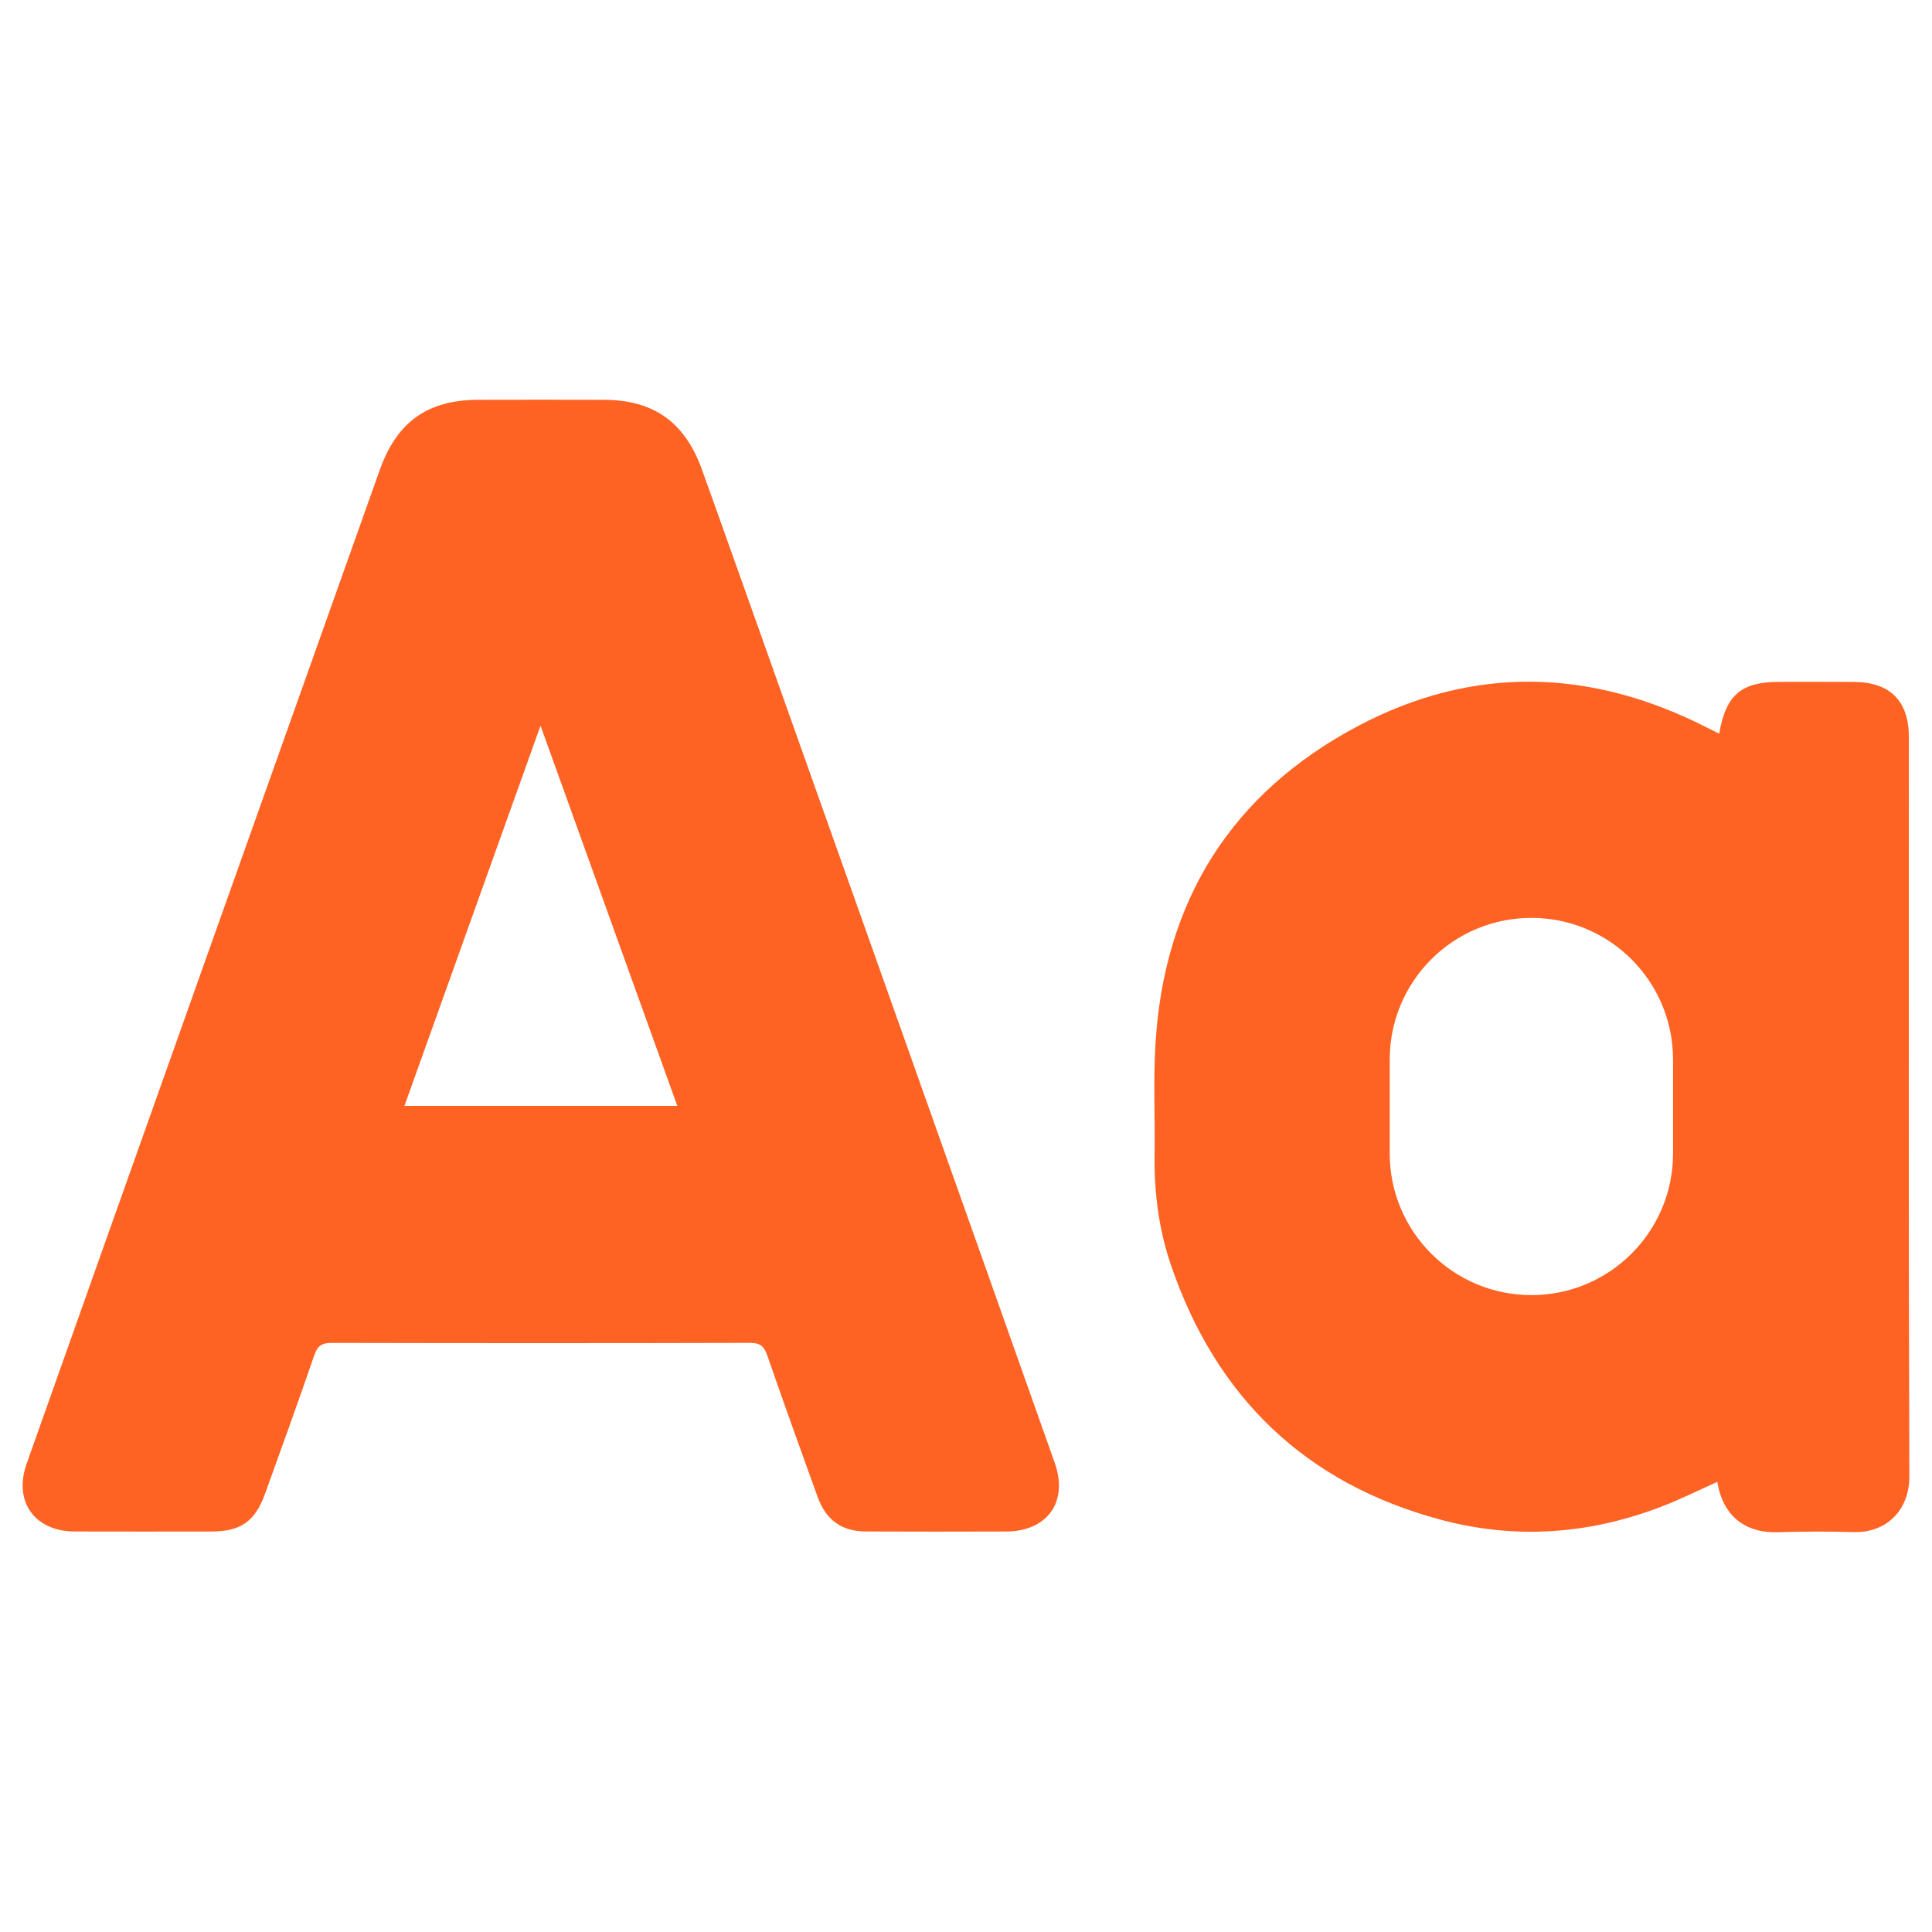 <svg enable-background="new 0 0 512 512" height="512" viewBox="0 0 512 512" width="512" xmlns="http://www.w3.org/2000/svg"><path d="m229.389 405.861c-6.381-.055-10.512-3.042-12.761-9.285-4.492-12.465-8.987-24.93-13.318-37.451-.847-2.448-1.98-3.259-4.611-3.252-36.909.097-73.819.093-110.728.008-2.596-.006-3.807.712-4.676 3.242-4.225 12.3-8.643 24.535-13.063 36.767-2.662 7.367-6.506 9.982-14.285 9.98-12.06-.003-24.119.04-36.179-.007-10.602-.042-16.246-7.957-12.716-17.958 8.951-25.356 89.578-252.169 93.601-263.395 4.574-12.765 12.673-18.525 26.144-18.562 11.085-.031 22.171-.035 33.256.002 13.084.044 21.254 5.83 25.808 18.039 2.74 7.346 86.41 243.099 93.678 263.746 3.612 10.261-1.965 18.067-12.872 18.132-6.337.038-31.187.046-37.278-.006zm-86.143-213.549-36.065 100.754h72.31zm362.63 3.118c0-9.654-4.926-14.638-14.558-14.711-6.585-.044-13.162-.022-19.74-.022-10.093 0-14.2 3.42-15.976 13.732-1.359-.672-2.426-1.199-3.486-1.739-30.658-15.574-61.725-16.4-92.15-.329-33.655 17.781-51.56 46.437-53.767 84.527-.563 9.713-.073 19.484-.219 29.226-.139 9.954 1.133 19.769 4.327 29.116 11.964 35.065 35.679 57.969 71.679 67.558 19.769 5.262 39.304 3.8 58.357-3.53 5.021-1.929 9.844-4.348 14.77-6.541 1.63 10.115 8.631 13.615 16.034 13.345 6.694-.234 13.411-.227 20.105-.044 8.806.234 14.777-5.949 14.748-14.704-.227-65.292-.124-130.592-.124-195.884zm-62.501 110.245c0 20.734-16.802 37.543-37.542 37.543-20.734 0-37.543-16.809-37.543-37.543v-24.877c0-20.741 16.809-37.55 37.543-37.55 10.37 0 19.754 4.202 26.551 10.999 6.789 6.797 10.992 16.18 10.992 26.551v24.877z" fill="#ff6324"/></svg>